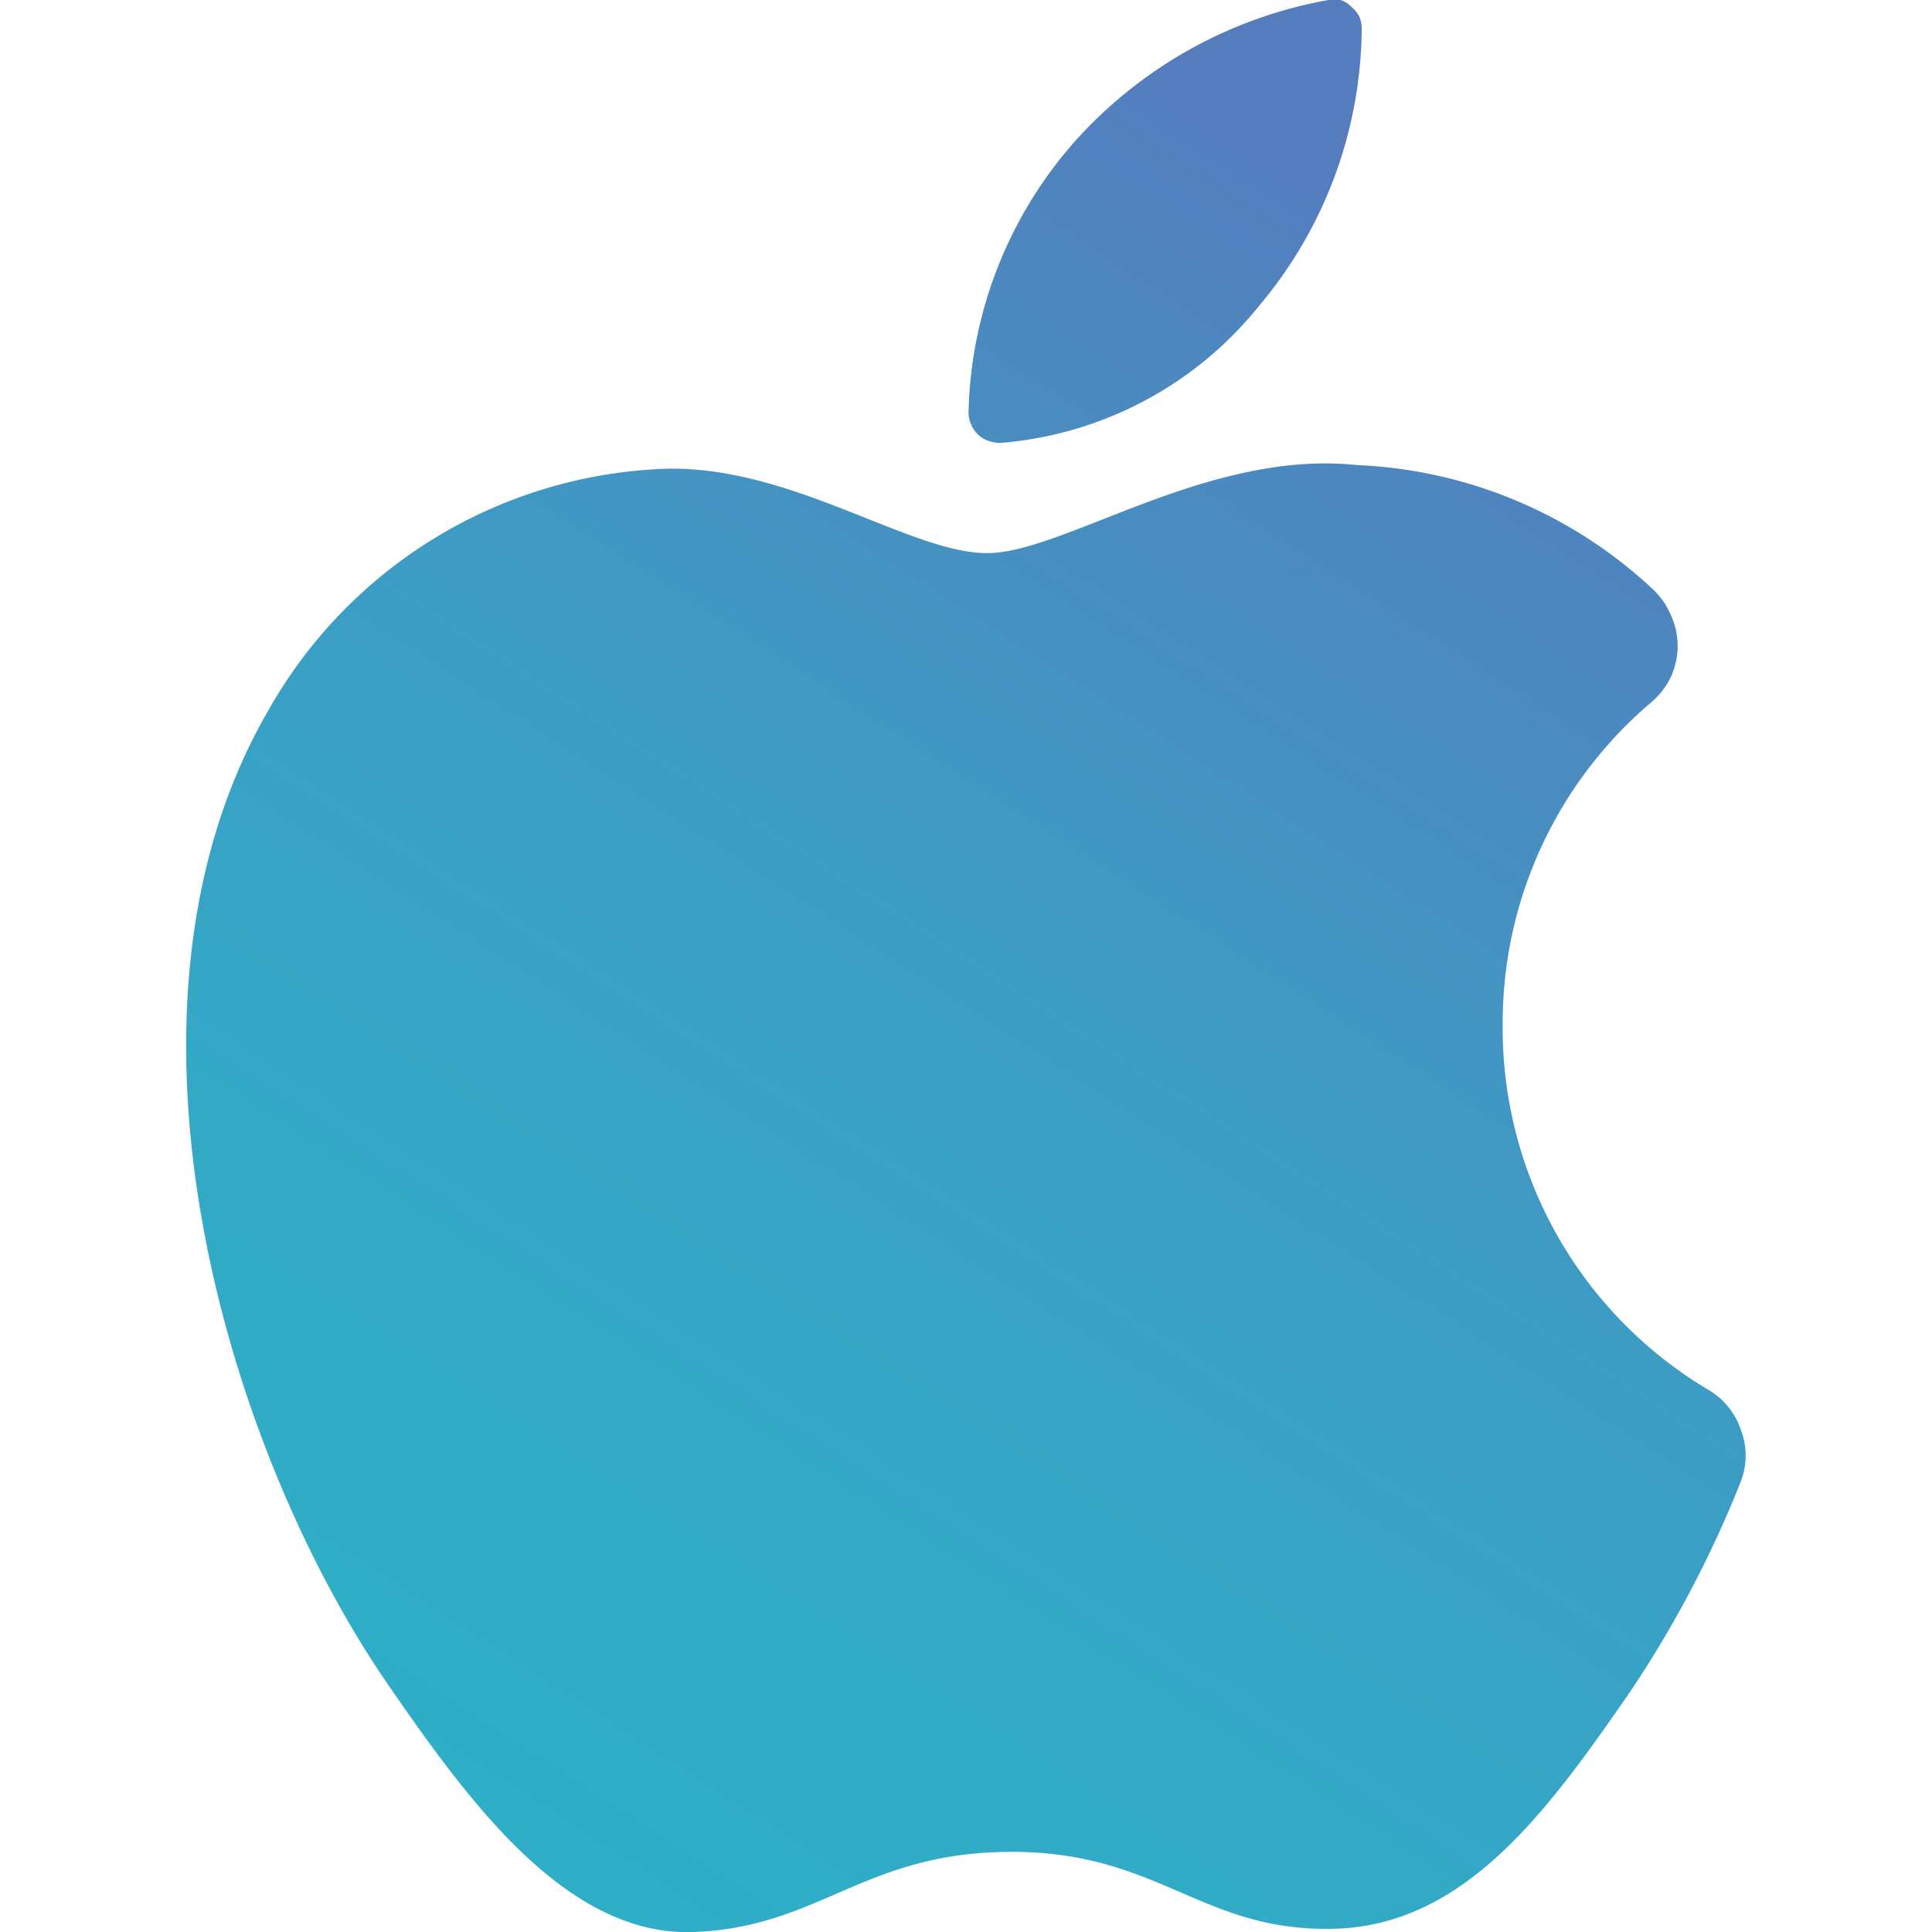<svg xmlns="http://www.w3.org/2000/svg" xmlns:xlink="http://www.w3.org/1999/xlink" viewBox="0 0 54 54"><defs><style>.cls-1{fill:none;}.cls-2{clip-path:url(#clip-path);}.cls-3{fill:url(#Безымянный_градиент_7);}</style><clipPath id="clip-path"><rect class="cls-1" width="54" height="54"/></clipPath><linearGradient id="Безымянный_градиент_7" x1="13.01" y1="-6605.55" x2="44.05" y2="-6557.52" gradientTransform="matrix(1, 0, 0, -1, 0, -6551.11)" gradientUnits="userSpaceOnUse"><stop offset="0" stop-color="#2eafc7"/><stop offset="0.26" stop-color="#32aac6"/><stop offset="0.55" stop-color="#3d9cc4"/><stop offset="0.87" stop-color="#4f85bf"/><stop offset="0.96" stop-color="#557dbe"/></linearGradient></defs><g id="Слой_2" data-name="Слой 2"><g id="Слой_1-2" data-name="Слой 1"><g class="cls-2"><path class="cls-3" d="M42,28.65a11.75,11.75,0,0,1,4.2-9.06,2.14,2.14,0,0,0,.51-.69,2.07,2.07,0,0,0,0-1.69,2.17,2.17,0,0,0-.48-.71A12.88,12.88,0,0,0,37.94,13c-4.18-.45-8.21,2.46-10.35,2.46s-5.42-2.42-8.93-2.36A13.28,13.28,0,0,0,7.47,19.91C2.7,28.18,6.24,40.44,10.89,47.15c2.27,3.29,5,7,8.53,6.85s4.73-2.24,8.86-2.24,5.31,2.24,9,2.15,6-3.33,8.28-6.62a31.24,31.24,0,0,0,3.1-5.89A2,2,0,0,0,48.67,40a2.06,2.06,0,0,0-.88-1.13A11.76,11.76,0,0,1,42,28.64ZM35.19,8.55A12.14,12.14,0,0,0,38.06.82.83.83,0,0,0,38,.48.83.83,0,0,0,37.78.2.73.73,0,0,0,37.47,0a1,1,0,0,0-.34,0A12.43,12.43,0,0,0,30,4a11.83,11.83,0,0,0-2.93,7.56.89.89,0,0,0,.08.32.83.83,0,0,0,.19.27.81.81,0,0,0,.28.17,1,1,0,0,0,.33.06A10.32,10.32,0,0,0,35.19,8.55Z"/></g></g></g></svg>